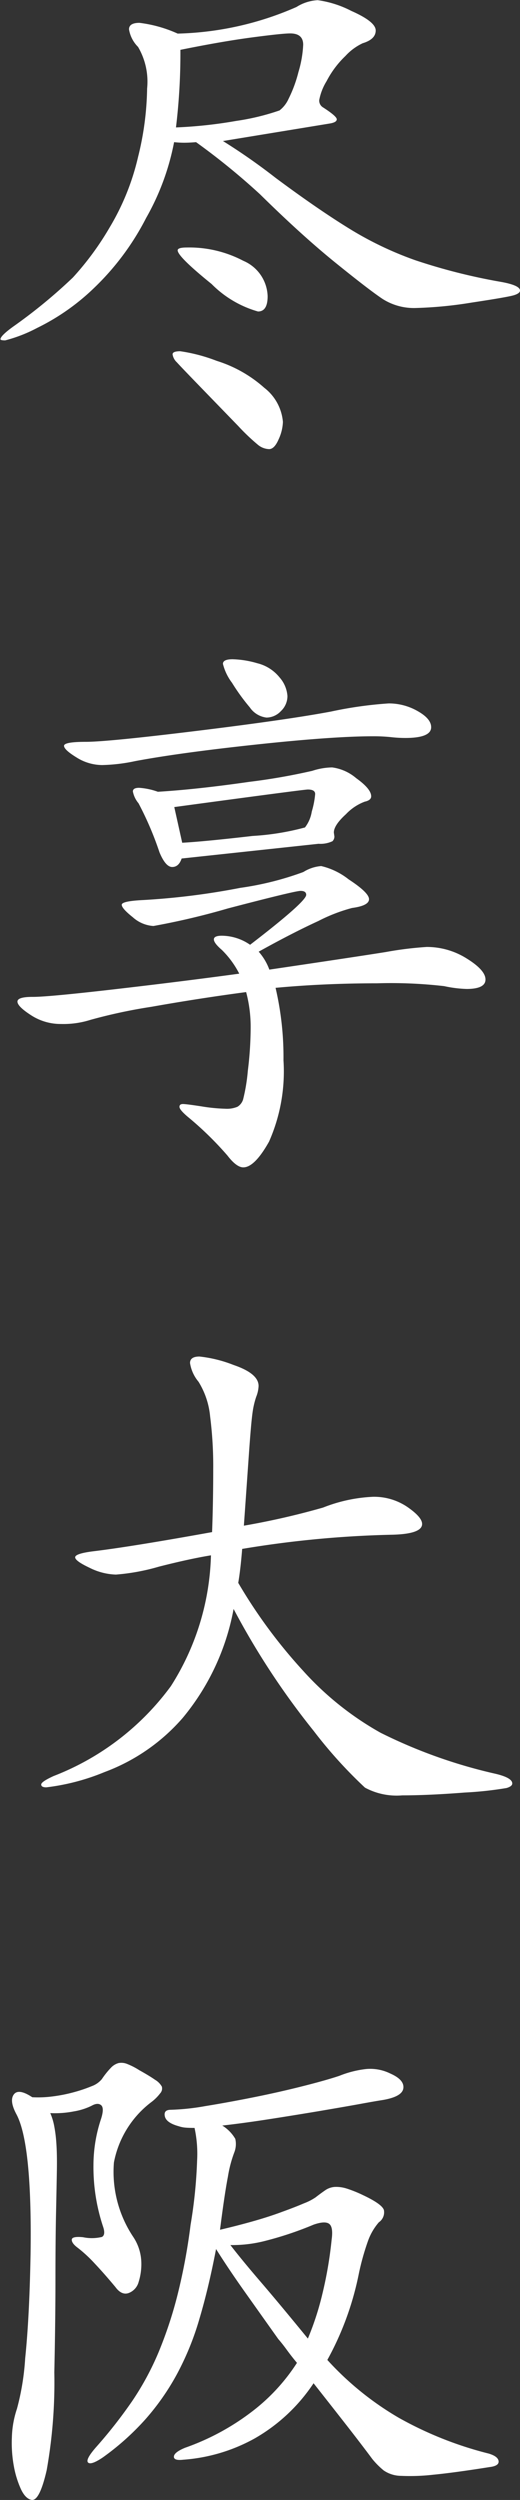 <svg xmlns="http://www.w3.org/2000/svg" width="22.056" height="105.938" viewBox="0 0 22.056 105.938">
  <rect x="0" y="0" width="22.056" height="105.938" fill="#333333" stroke="none"/>
  <path id="パス_7134" data-name="パス 7134" d="M11.568,14.224a25.953,25.953,0,0,1,2.232,1.56q1.776,1.32,3.12,2.148a14.583,14.583,0,0,0,2.808,1.344A24.865,24.865,0,0,0,23.4,20.2q.768.144.768.36,0,.12-.264.2t-1.8.312a17.345,17.345,0,0,1-2.364.228,2.474,2.474,0,0,1-1.4-.384q-.576-.384-2-1.536t-3.2-2.9a29.035,29.035,0,0,0-2.712-2.208q-.288.024-.5.024a3.909,3.909,0,0,1-.432-.024,10.476,10.476,0,0,1-1.188,3.216,11.113,11.113,0,0,1-2.22,2.976,9.413,9.413,0,0,1-2.4,1.68,6.2,6.2,0,0,1-1.356.528q-.2,0-.2-.048,0-.144.528-.528a22.116,22.116,0,0,0,2.544-2.088,12.3,12.3,0,0,0,1.56-2.124A10.317,10.317,0,0,0,7.968,14.9a12.622,12.622,0,0,0,.384-2.9,2.91,2.91,0,0,0-.384-1.764,1.359,1.359,0,0,1-.384-.744q0-.276.444-.276a5.563,5.563,0,0,1,1.62.456,13.287,13.287,0,0,0,5.04-1.128,1.862,1.862,0,0,1,.9-.288,4.41,4.41,0,0,1,1.428.456q1.032.456,1.032.828t-.552.54a2.329,2.329,0,0,0-.732.54,4.031,4.031,0,0,0-.8,1.068,2.344,2.344,0,0,0-.312.8.335.335,0,0,0,.144.3q.6.384.6.516t-.312.18Zm-1.992-.576a19.172,19.172,0,0,0,2.556-.276,9.993,9.993,0,0,0,1.836-.444,1.287,1.287,0,0,0,.384-.492,5.528,5.528,0,0,0,.42-1.14,4.71,4.71,0,0,0,.2-1.152q0-.48-.552-.48-.336,0-1.608.168t-3.048.528A26.182,26.182,0,0,1,9.576,13.648Zm.456,5.088a4.926,4.926,0,0,1,2.4.564,1.687,1.687,0,0,1,1.032,1.5q0,.648-.408.648a4.5,4.5,0,0,1-1.968-1.164q-1.44-1.164-1.44-1.428Q9.648,18.736,10.032,18.736Zm4.08,7.392a1.907,1.907,0,0,1-.18.732q-.18.42-.408.42a.784.784,0,0,1-.468-.18,8.862,8.862,0,0,1-.84-.8L10.7,24.736Q9.792,23.8,9.612,23.6a.577.577,0,0,1-.18-.336q0-.132.324-.132a7.065,7.065,0,0,1,1.548.408,5.472,5.472,0,0,1,2.016,1.14A2.045,2.045,0,0,1,14.112,26.128ZM11.976,36.184a4.052,4.052,0,0,1,1.044.168,1.741,1.741,0,0,1,.948.6,1.335,1.335,0,0,1,.336.792.874.874,0,0,1-.276.636.849.849,0,0,1-.612.276,1,1,0,0,1-.708-.432,8.648,8.648,0,0,1-.756-1.044,2.2,2.2,0,0,1-.384-.8Q11.568,36.184,11.976,36.184ZM18.6,38.056a2.458,2.458,0,0,1,1.224.324q.576.324.576.684,0,.456-1.1.456a5.555,5.555,0,0,1-.612-.036,6.94,6.94,0,0,0-.756-.036q-1.68,0-4.932.348T7.848,40.5a7.4,7.4,0,0,1-1.4.168,2.061,2.061,0,0,1-1.092-.324q-.528-.324-.528-.492t.924-.168q.924,0,4.74-.468t5.664-.816A16.9,16.9,0,0,1,18.6,38.056ZM8.808,41.8q1.656-.1,3.876-.42a26.082,26.082,0,0,0,2.676-.468,2.806,2.806,0,0,1,.84-.144,1.964,1.964,0,0,1,1.02.456q.636.456.636.768,0,.168-.276.228a2.114,2.114,0,0,0-.792.528q-.516.468-.516.78l.024.168a.278.278,0,0,1-.084.2,1.2,1.2,0,0,1-.588.108l-5.808.624q-.12.36-.4.36t-.54-.624a13.712,13.712,0,0,0-.888-2.076,1.109,1.109,0,0,1-.24-.5q0-.156.264-.156A2.908,2.908,0,0,1,8.808,41.8ZM9.84,43.96q.912-.048,2.988-.288a10.858,10.858,0,0,0,2.22-.36,1.479,1.479,0,0,0,.288-.672,3.7,3.7,0,0,0,.144-.744q0-.192-.312-.192-.168,0-5.664.744Zm3.7,5.376q3.576-.528,4.932-.744a14.962,14.962,0,0,1,1.74-.216,3.172,3.172,0,0,1,1.7.492q.792.492.792.888t-.792.4a5.162,5.162,0,0,1-.96-.12,19.67,19.67,0,0,0-2.844-.12q-2.244,0-4.308.192a12.9,12.9,0,0,1,.336,3.072,7.347,7.347,0,0,1-.612,3.444q-.612,1.092-1.092,1.092-.288,0-.672-.5a14.037,14.037,0,0,0-1.7-1.656q-.336-.288-.336-.408t.144-.12q.144,0,.792.1a7.359,7.359,0,0,0,1.008.1,1.159,1.159,0,0,0,.516-.084.549.549,0,0,0,.24-.312,7.623,7.623,0,0,0,.2-1.212,15.051,15.051,0,0,0,.12-1.812,5.718,5.718,0,0,0-.192-1.524q-1.992.264-4.02.624a22.214,22.214,0,0,0-2.58.552A3.785,3.785,0,0,1,4.7,51.64a2.3,2.3,0,0,1-1.272-.372q-.576-.372-.576-.576t.66-.2q.66,0,3.468-.324t5.28-.66A3.882,3.882,0,0,0,11.52,48.5q-.336-.288-.336-.444t.336-.156a2.133,2.133,0,0,1,1.2.384Q15.1,46.456,15.1,46.168q0-.168-.24-.168t-3.084.744a30.679,30.679,0,0,1-3.156.744,1.445,1.445,0,0,1-.876-.372q-.468-.372-.468-.528t.912-.2a30.576,30.576,0,0,0,4.116-.516,12.875,12.875,0,0,0,2.676-.672,1.664,1.664,0,0,1,.756-.252,2.965,2.965,0,0,1,1.164.564q.864.564.864.84t-.72.372a7.076,7.076,0,0,0-1.428.552q-1.092.5-2.532,1.3A2.4,2.4,0,0,1,13.536,49.336Zm-1.32,25.992a21.718,21.718,0,0,0,2.748,3.72,12.877,12.877,0,0,0,3.288,2.628,21.5,21.5,0,0,0,4.884,1.74q.7.168.7.408,0,.12-.24.192a15.155,15.155,0,0,1-1.776.192q-1.536.12-2.652.12A2.825,2.825,0,0,1,17.592,84a19.359,19.359,0,0,1-2.172-2.4,32.373,32.373,0,0,1-3.4-5.172,10.072,10.072,0,0,1-2.16,4.62,8.145,8.145,0,0,1-3.312,2.292,9.338,9.338,0,0,1-2.472.648q-.216,0-.216-.12t.528-.36A11.157,11.157,0,0,0,9.36,79.7a10.807,10.807,0,0,0,1.7-5.544q-.888.144-2.208.48a8.933,8.933,0,0,1-1.824.336,2.653,2.653,0,0,1-1.116-.288q-.612-.288-.612-.444t.744-.252q1.608-.192,5.064-.816.048-1.32.048-2.64a16.736,16.736,0,0,0-.132-2.268,3.377,3.377,0,0,0-.492-1.464,1.614,1.614,0,0,1-.36-.792q0-.276.4-.276a5.551,5.551,0,0,1,1.452.36q1.056.36,1.056.888a1.37,1.37,0,0,1-.1.456,3.5,3.5,0,0,0-.156.672q-.06.408-.156,1.776L12.456,72.9a32.036,32.036,0,0,0,3.36-.768,6.534,6.534,0,0,1,2.112-.456,2.508,2.508,0,0,1,1.464.432q.624.432.624.72,0,.432-1.32.456a44.218,44.218,0,0,0-6.312.6Q12.312,74.776,12.216,75.328Zm10.608,36.888q.408.12.432.324t-.384.252q-1.512.24-2.388.324a8.637,8.637,0,0,1-1.368.048,1.321,1.321,0,0,1-.732-.228,3.394,3.394,0,0,1-.48-.48q-.5-.672-1.176-1.536t-1.32-1.68a7.414,7.414,0,0,1-2.5,2.34,7.327,7.327,0,0,1-3.024.9q-.408.048-.4-.132t.468-.372a10.246,10.246,0,0,0,2.892-1.572,8.106,8.106,0,0,0,1.86-2.028q-.24-.288-.432-.552t-.36-.456q-.768-1.08-1.44-2.028t-1.2-1.788q-.312,1.632-.7,2.94a11.958,11.958,0,0,1-.96,2.364,10.3,10.3,0,0,1-1.344,1.92,11,11,0,0,1-1.8,1.608q-.5.336-.624.216t.336-.648A20.026,20.026,0,0,0,7.716,110a11.893,11.893,0,0,0,1.128-2.088,17.568,17.568,0,0,0,.8-2.424,24.968,24.968,0,0,0,.552-2.964,20.281,20.281,0,0,0,.276-2.712,5.183,5.183,0,0,0-.108-1.392q-.24,0-.384-.012a1.232,1.232,0,0,1-.288-.06q-.528-.144-.588-.42t.252-.276a9.9,9.9,0,0,0,1.464-.156q.96-.156,2.04-.372t2.076-.468q1-.252,1.572-.444a4.331,4.331,0,0,1,1.14-.288,1.923,1.923,0,0,1,1.02.192q.6.264.552.624t-.888.5q-.312.048-.9.156t-1.86.324q-1.3.216-2.244.36t-1.788.24a1.625,1.625,0,0,1,.552.564.981.981,0,0,1-.048.588,5.25,5.25,0,0,0-.264,1.008q-.144.744-.336,2.256.72-.168,1.4-.36t1.236-.4q.552-.2.924-.36a2.365,2.365,0,0,0,.492-.252q.216-.168.408-.3a.8.8,0,0,1,.42-.144,1.474,1.474,0,0,1,.5.072,5.3,5.3,0,0,1,.684.276q.816.384.888.636a.512.512,0,0,1-.216.516,2.478,2.478,0,0,0-.456.78,10.608,10.608,0,0,0-.408,1.476,12.7,12.7,0,0,1-1.32,3.576A12.817,12.817,0,0,0,19.02,110.7,15.466,15.466,0,0,0,22.824,112.216Zm-7.656-4.872a12.2,12.2,0,0,0,.624-1.932,16.976,16.976,0,0,0,.384-2.268q.072-.528-.108-.66t-.66.036a14.513,14.513,0,0,1-2.136.708,5.548,5.548,0,0,1-1.392.156q.5.648,1.284,1.56T15.168,107.344ZM3.48,97.12a4.722,4.722,0,0,0,.876-.036,6.4,6.4,0,0,0,.9-.18A6.162,6.162,0,0,0,6,96.652a1,1,0,0,0,.432-.3,3.559,3.559,0,0,1,.384-.48.7.7,0,0,1,.324-.2.646.646,0,0,1,.36.036,2.872,2.872,0,0,1,.516.264q.432.24.672.408a.793.793,0,0,1,.288.288.3.3,0,0,1-.072.288,1.9,1.9,0,0,1-.36.36,4.19,4.19,0,0,0-1.6,2.568,4.966,4.966,0,0,0,.828,3.168A2.037,2.037,0,0,1,8.1,104a2.511,2.511,0,0,1-.108.948.69.69,0,0,1-.42.468q-.3.108-.564-.252-.48-.576-.888-1.008a5.843,5.843,0,0,0-.7-.648q-.264-.192-.264-.348t.48-.108a1.82,1.82,0,0,0,.8-.012q.156-.084.06-.4a8,8,0,0,1-.42-2.64,6.221,6.221,0,0,1,.324-1.968q.144-.456,0-.576T6,97.48a2.712,2.712,0,0,1-.756.24,4.151,4.151,0,0,1-1,.072,2.541,2.541,0,0,1,.156.492,5.771,5.771,0,0,1,.1.756q.036.48.024,1.188t-.036,1.836q-.024,1.152-.024,2.808t-.048,3.912a21.221,21.221,0,0,1-.324,4.14q-.3,1.308-.636,1.26-.264-.048-.456-.456a4.1,4.1,0,0,1-.3-.972,5.454,5.454,0,0,1-.084-1.224,4.13,4.13,0,0,1,.216-1.212,10.653,10.653,0,0,0,.348-2.136q.18-1.728.228-4.392.072-4.7-.6-5.952Q2.5,97.264,2.7,97T3.48,97.12Z" transform="translate(-2.112 -8.248)" fill="#fff"/>
</svg>
